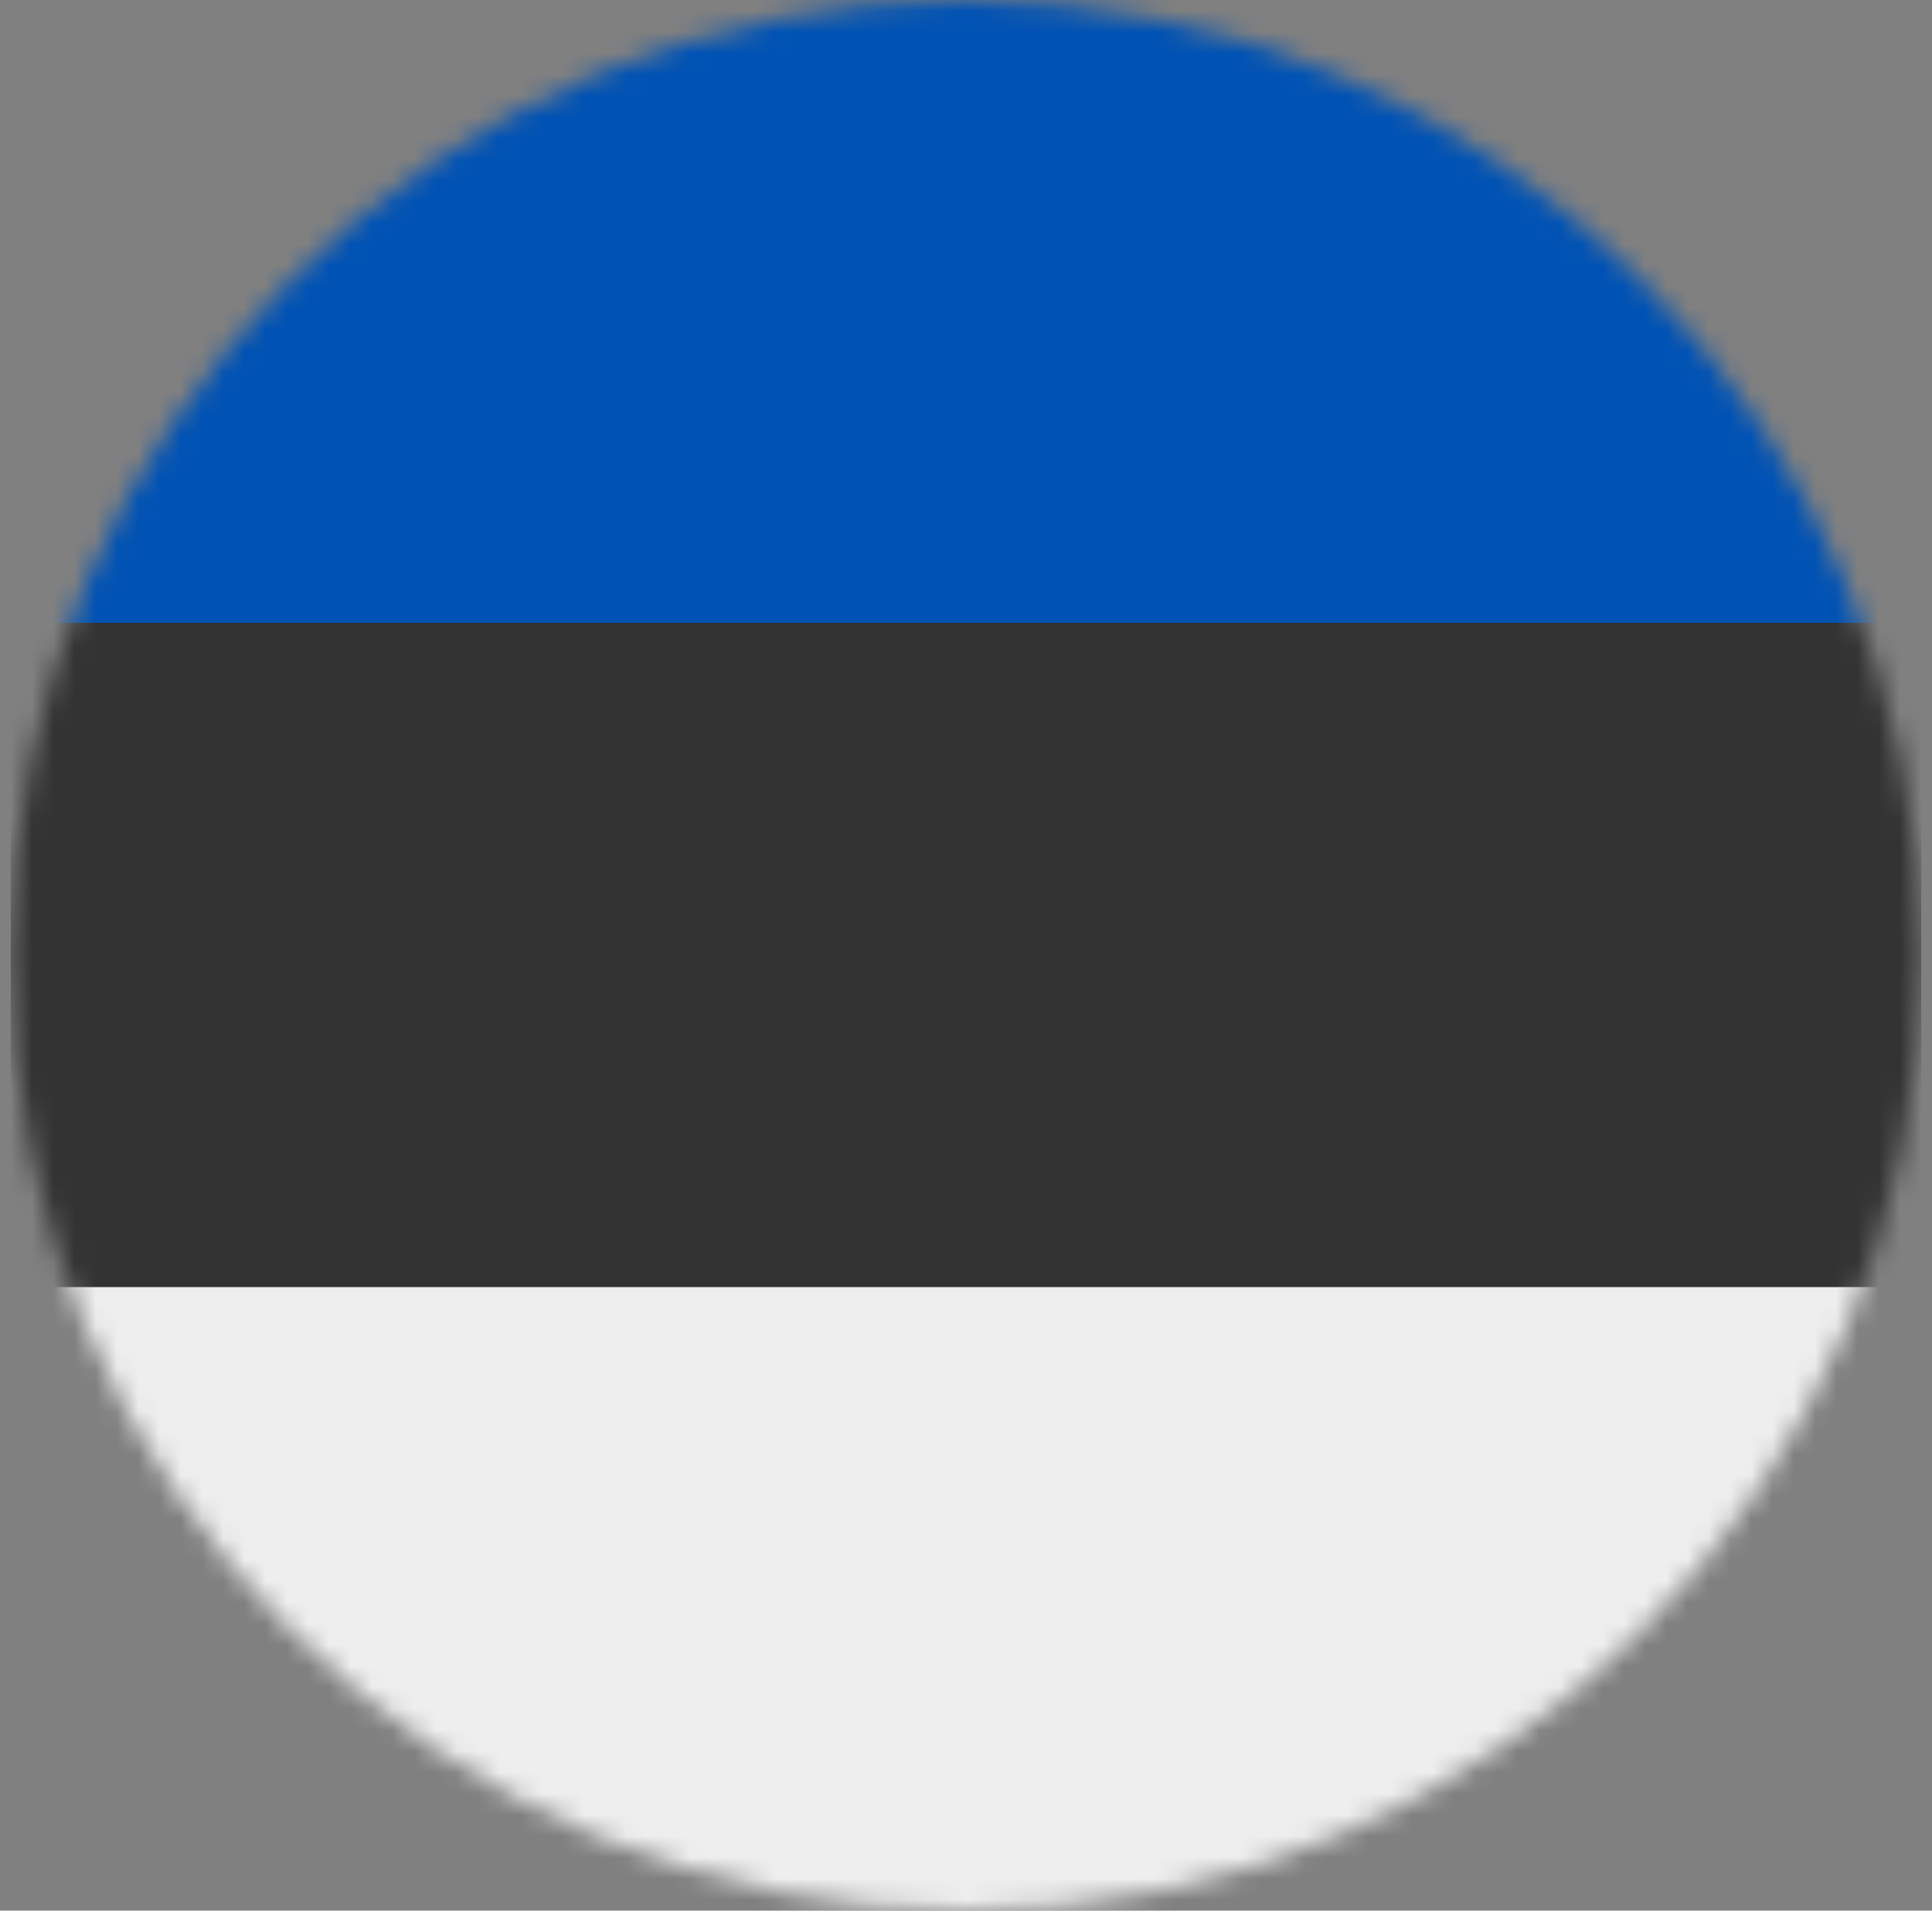 <svg width="91" height="90" viewBox="0 0 91 90" fill="none" xmlns="http://www.w3.org/2000/svg">
<rect x="0" y="0" width="91" height="90" fill="#808080" stroke="none"/>
<g id="ee 1" clip-path="url(#clip0_402_299)">
<g id="Mask group">
<mask id="mask0_402_299" style="mask-type:luminance" maskUnits="userSpaceOnUse" x="0" y="0" width="91" height="90">
<g id="Group">
<path id="Vector" d="M45.5 90C70.353 90 90.5 69.853 90.5 45C90.5 20.147 70.353 0 45.5 0C20.647 0 0.5 20.147 0.5 45C0.5 69.853 20.647 90 45.5 90Z" fill="white"/>
</g>
</mask>
<g mask="url(#mask0_402_299)">
<g id="Group_2">
<path id="Vector_2" d="M0.5 29.355L45.254 22.922L90.5 29.338V60.627L45.746 67.025L0.5 60.627V29.355Z" fill="#333333"/>
<path id="Vector_3" d="M0.5 0H90.5V29.338H0.5V0Z" fill="#0052B4"/>
<path id="Vector_4" d="M0.5 60.627H90.5V90H0.5V60.627Z" fill="#EEEEEE"/>
</g>
</g>
</g>
</g>
<defs>
<clipPath id="clip0_402_299">
<rect width="90" height="90" fill="white" transform="translate(0.5)"/>
</clipPath>
</defs>
</svg>
